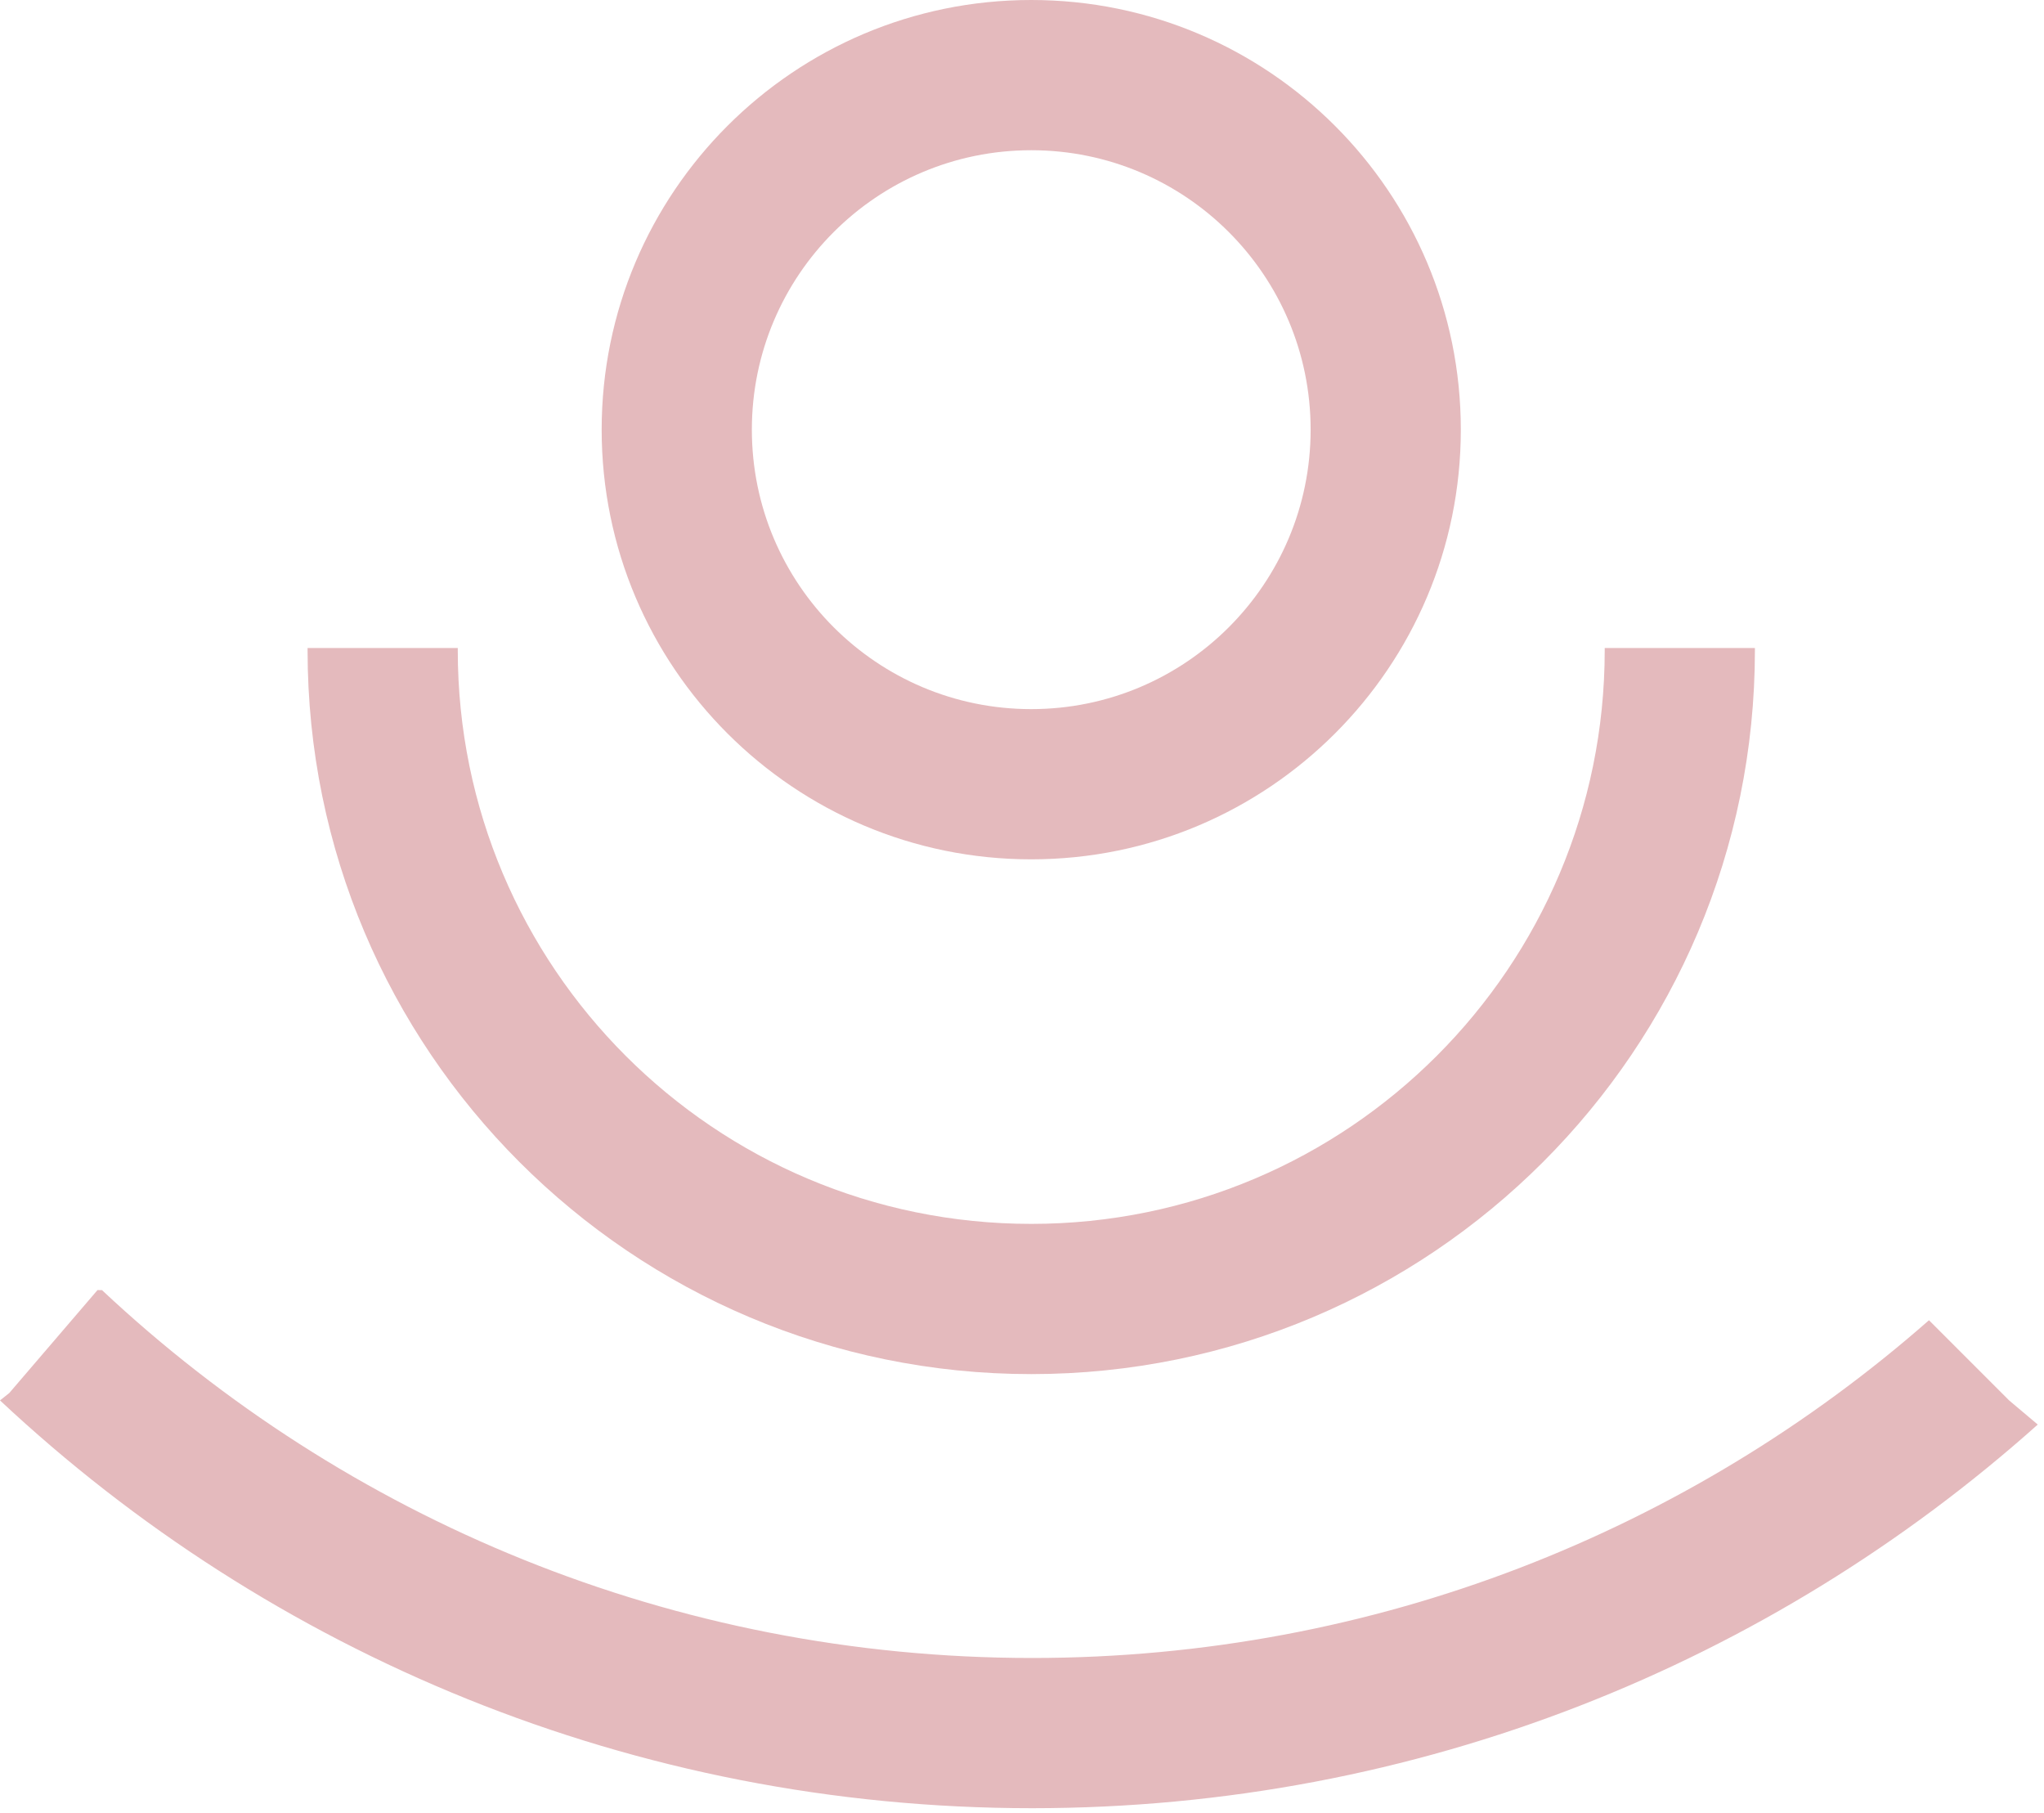 <svg width="115" height="102" viewBox="0 0 115 102" fill="none" xmlns="http://www.w3.org/2000/svg">
<path fill-rule="evenodd" clip-rule="evenodd" d="M82.189 24.169C82.189 37.517 71.368 48.338 58.02 48.338C44.672 48.338 33.851 37.517 33.851 24.169C33.851 10.821 44.672 0 58.02 0C71.368 0 82.189 10.821 82.189 24.169ZM58.02 39.888C66.701 39.888 73.739 32.85 73.739 24.169C73.739 15.488 66.701 8.45 58.02 8.45C49.339 8.45 42.301 15.488 42.301 24.169C42.301 32.85 49.339 39.888 58.02 39.888Z" fill="#E4BABD"/>
<path d="M58.02 77.294C80.507 77.294 98.735 59.065 98.735 36.579C98.735 36.536 98.735 36.493 98.735 36.45H90.285C90.285 36.493 90.285 36.536 90.285 36.579C90.285 54.398 75.84 68.844 58.02 68.844C40.201 68.844 25.755 54.398 25.755 36.579C25.755 36.536 25.755 36.493 25.756 36.45H17.305C17.305 36.493 17.305 36.536 17.305 36.579C17.305 59.065 35.534 77.294 58.02 77.294Z" fill="#E4BABD"/>
<path d="M114.649 80.132C99.624 93.553 79.799 101.712 58.067 101.712C35.612 101.712 15.191 93 0 78.773L0.522 78.358L5.486 72.567L5.738 72.57C19.422 85.403 37.827 93.262 58.067 93.262C77.401 93.262 95.06 86.091 108.529 74.264L113.036 78.772L114.649 80.132Z" fill="#E4BABD"/>
</svg>
